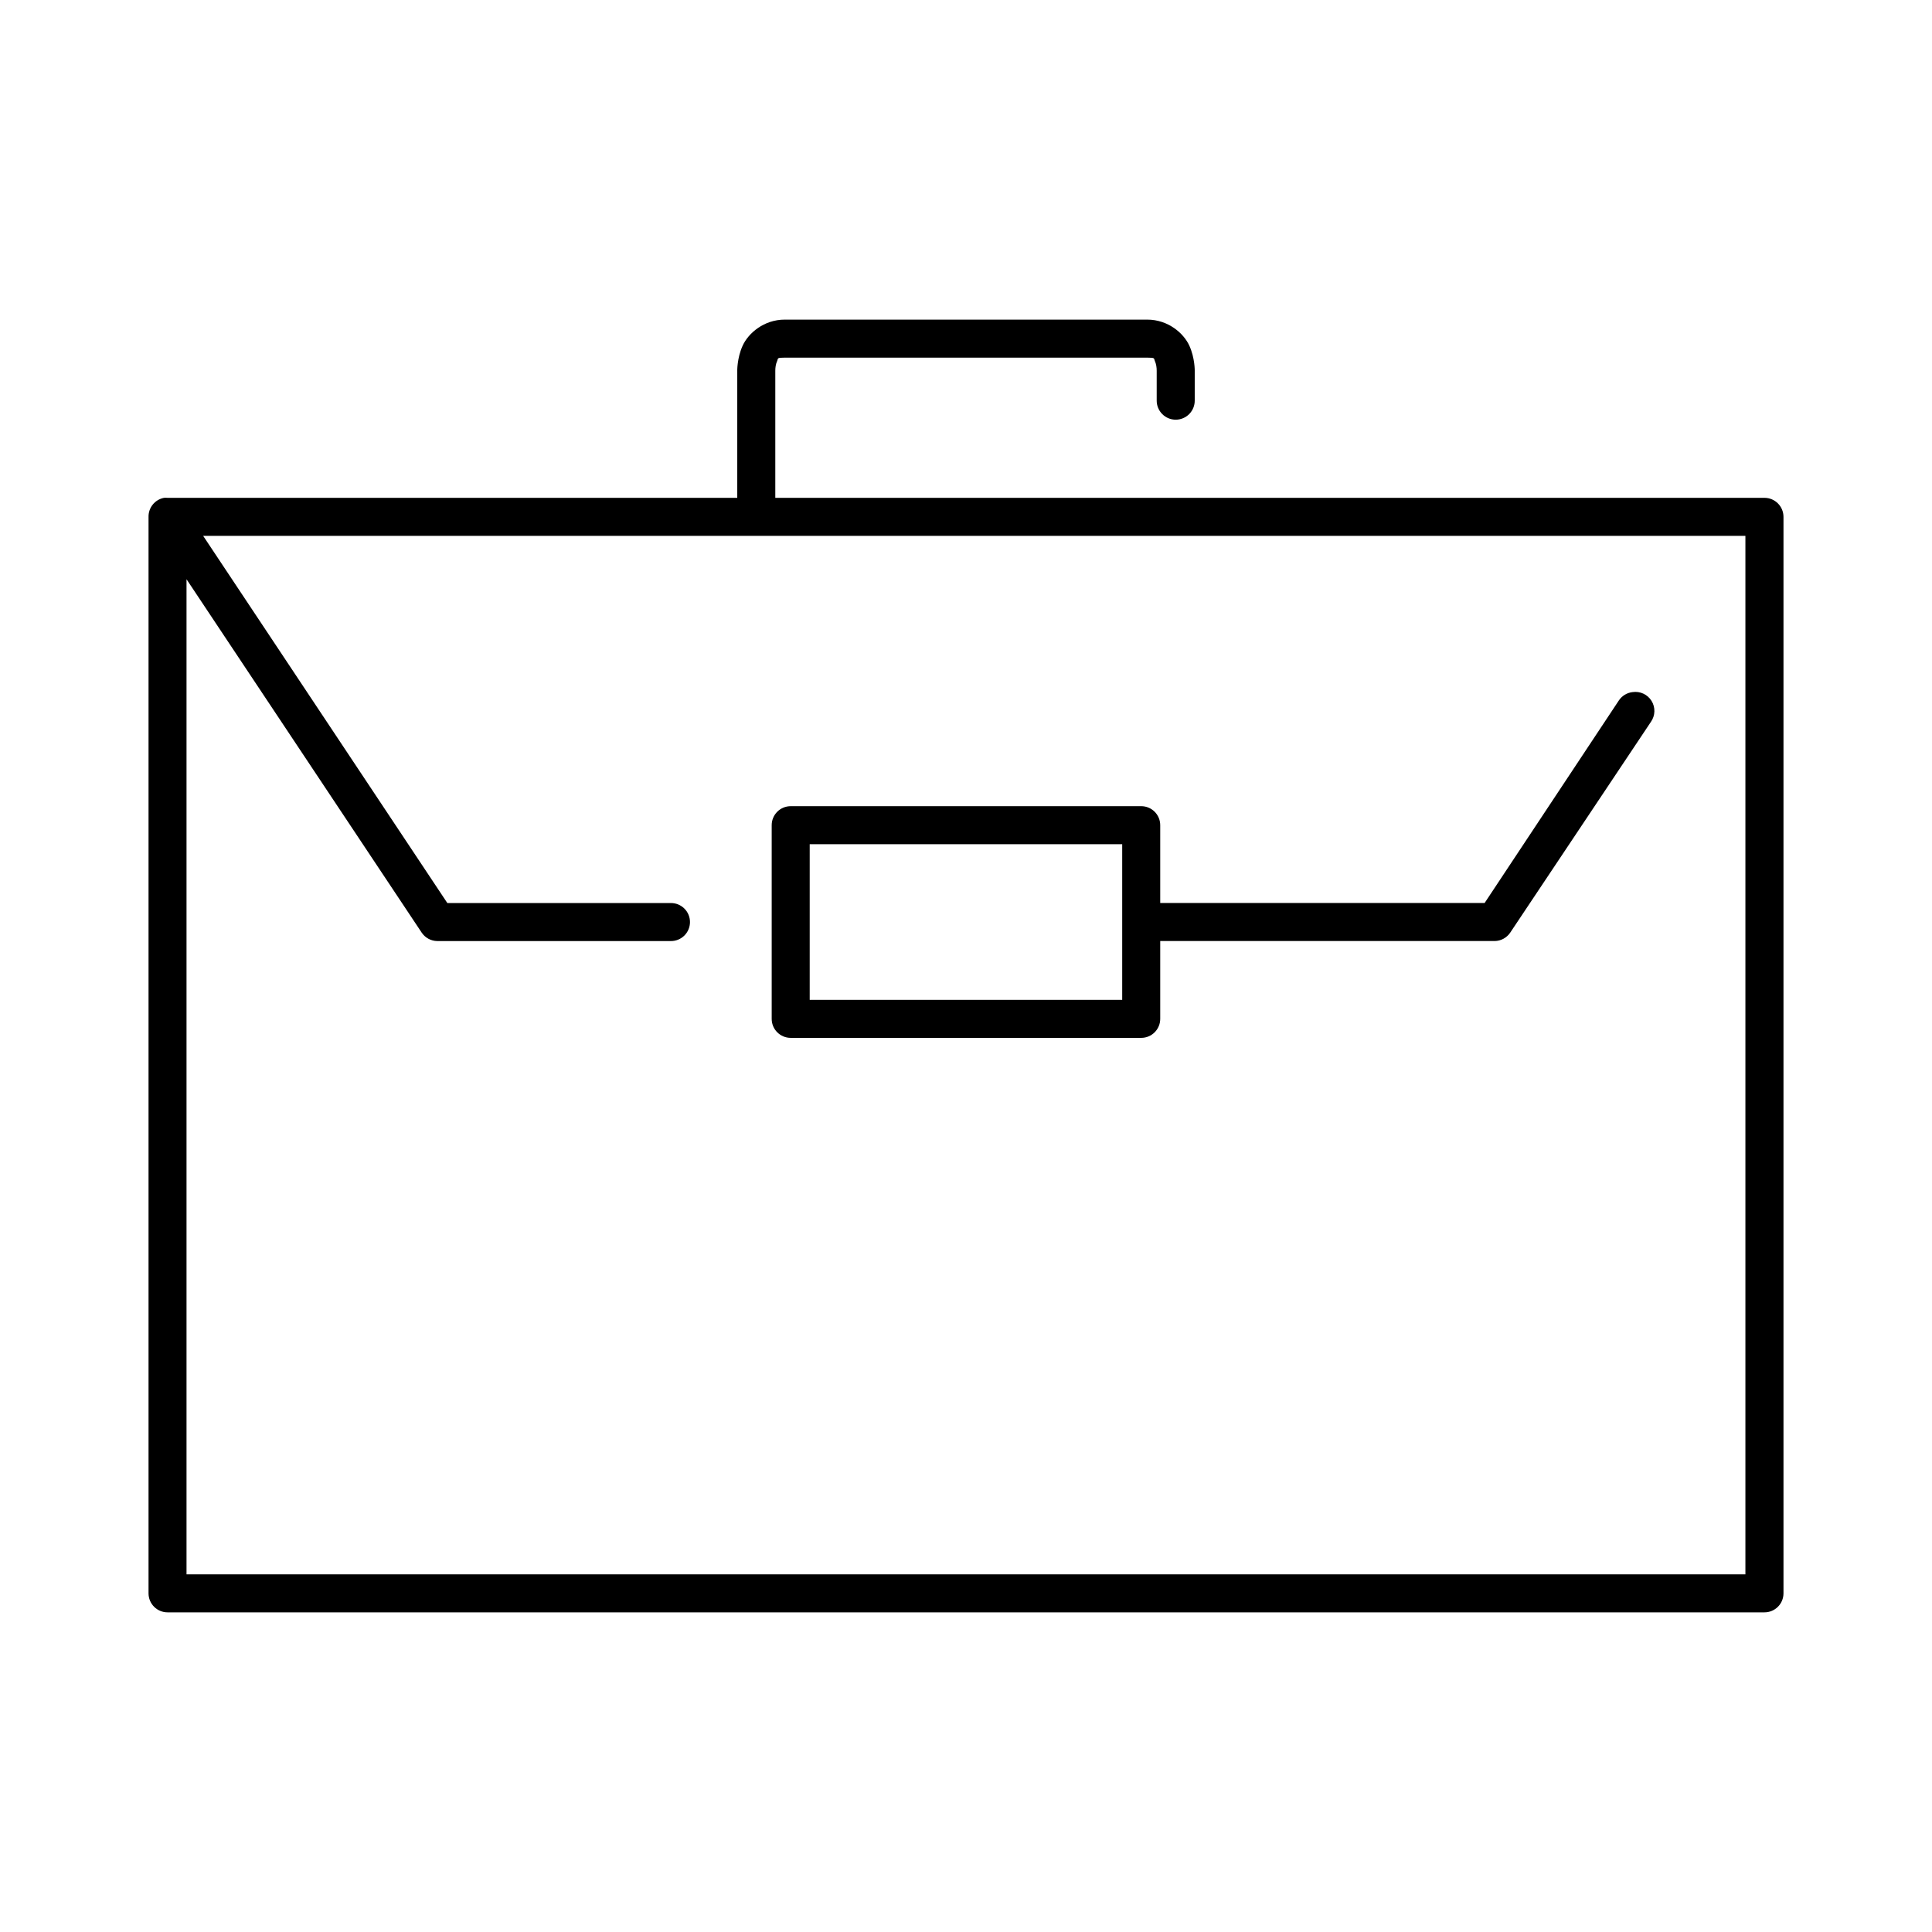 <?xml version="1.0" encoding="UTF-8"?>
<!-- The Best Svg Icon site in the world: iconSvg.co, Visit us! https://iconsvg.co -->
<svg fill="#000000" width="800px" height="800px" version="1.1" viewBox="144 144 512 512" xmlns="http://www.w3.org/2000/svg">
 <path d="m351.98 228.7c-5.562 0-9.684 3.629-11.18 6.926-1.496 3.301-1.418 6.703-1.418 6.613v33.691h-150.98c-0.312-0.027-0.629-0.027-0.945 0-2.406 0.461-4.137 2.59-4.094 5.039v285.28c0 2.785 2.258 5.039 5.039 5.039h423.2c2.785 0 5.039-2.254 5.039-5.039v-285.28c0-2.781-2.254-5.035-5.039-5.039h-262.14v-33.691c0-0.859 0.129-1.762 0.473-2.519 0.34-0.754-0.18-0.941 2.047-0.941h96.039c2.227 0 1.703 0.188 2.047 0.941 0.34 0.758 0.469 1.66 0.469 2.519v7.871c-0.016 1.352 0.504 2.648 1.453 3.609 0.945 0.961 2.238 1.504 3.586 1.504 1.348 0 2.641-0.543 3.59-1.504 0.945-0.961 1.469-2.258 1.449-3.609v-7.871c0 0.094 0.078-3.312-1.418-6.613-1.496-3.301-5.617-6.926-11.176-6.926zm-154.14 57.309h408.71v275.21h-413.12v-263.71l62.344 93.68c0.926 1.355 2.453 2.18 4.094 2.203h61.875c1.348 0.02 2.648-0.504 3.609-1.449 0.961-0.949 1.5-2.242 1.5-3.59s-0.539-2.641-1.5-3.586c-0.961-0.949-2.262-1.473-3.609-1.453h-59.195zm378.8 41.406c-1.473 0.168-2.797 0.973-3.621 2.203l-35.582 53.688h-85.965v-20.625c0-2.781-2.254-5.035-5.035-5.035h-92.891c-2.785 0-5.039 2.254-5.039 5.035v51.328c0 2.781 2.254 5.035 5.039 5.035h92.891c2.781 0 5.035-2.254 5.035-5.035v-20.625h88.641c1.641-0.023 3.168-0.848 4.094-2.203l37.312-55.895c1.156-1.648 1.219-3.832 0.156-5.543-1.062-1.715-3.043-2.629-5.035-2.328zm-218.06 40.305h82.816v41.25h-82.816z"/>
</svg>